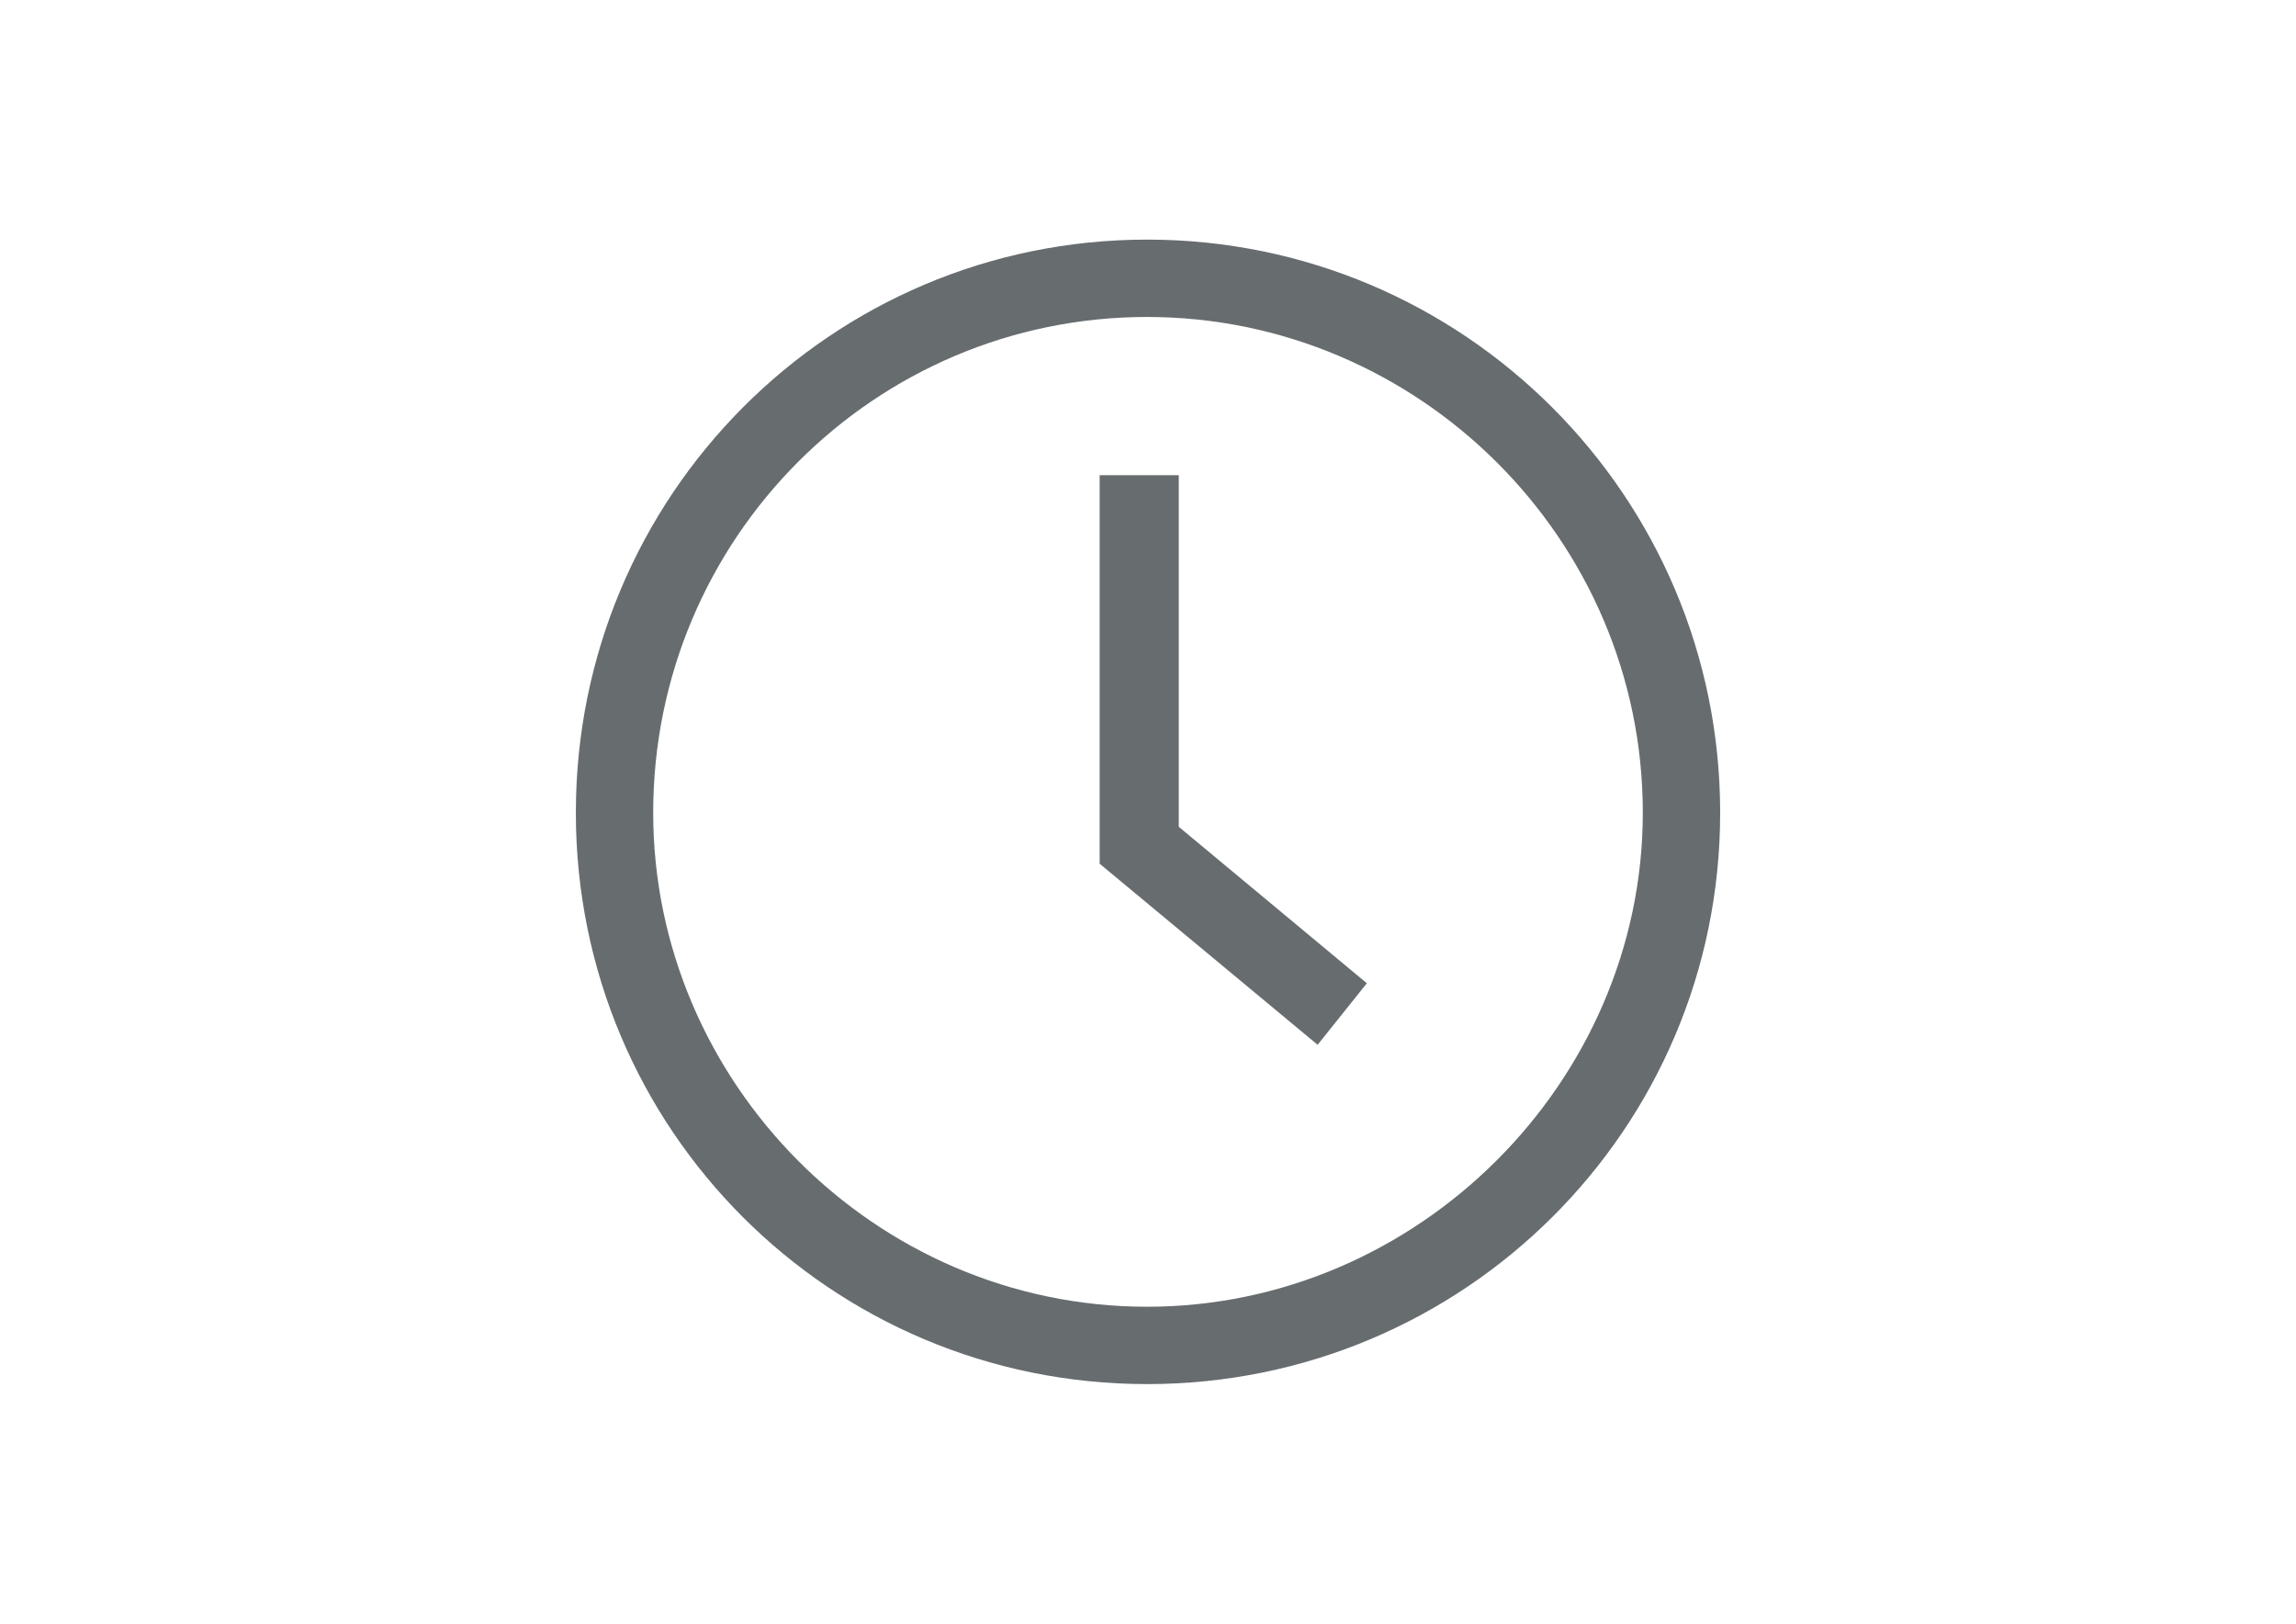<svg xmlns="http://www.w3.org/2000/svg" viewBox="0 0 841.889 595.281"><path d="M501.188 360.475l-68.964-57.36V174.212h-29.007v142.442l79.927 66.383 18.044-22.56zM211.15 297.96c0 116.016 93.457 209.472 209.472 209.472s210.118-93.457 210.118-209.47c0-116.022-94.104-210.118-210.118-210.118s-209.47 94.096-209.47 210.117zm28.36 0c0-100.55 81.207-181.756 181.11-181.756 99.258 0 181.758 81.206 181.758 181.757 0 98.61-82.5 181.11-181.757 181.11-99.903 0-181.11-82.5-181.11-181.11z" fill="rgba(103,108,111,1)"/></svg>